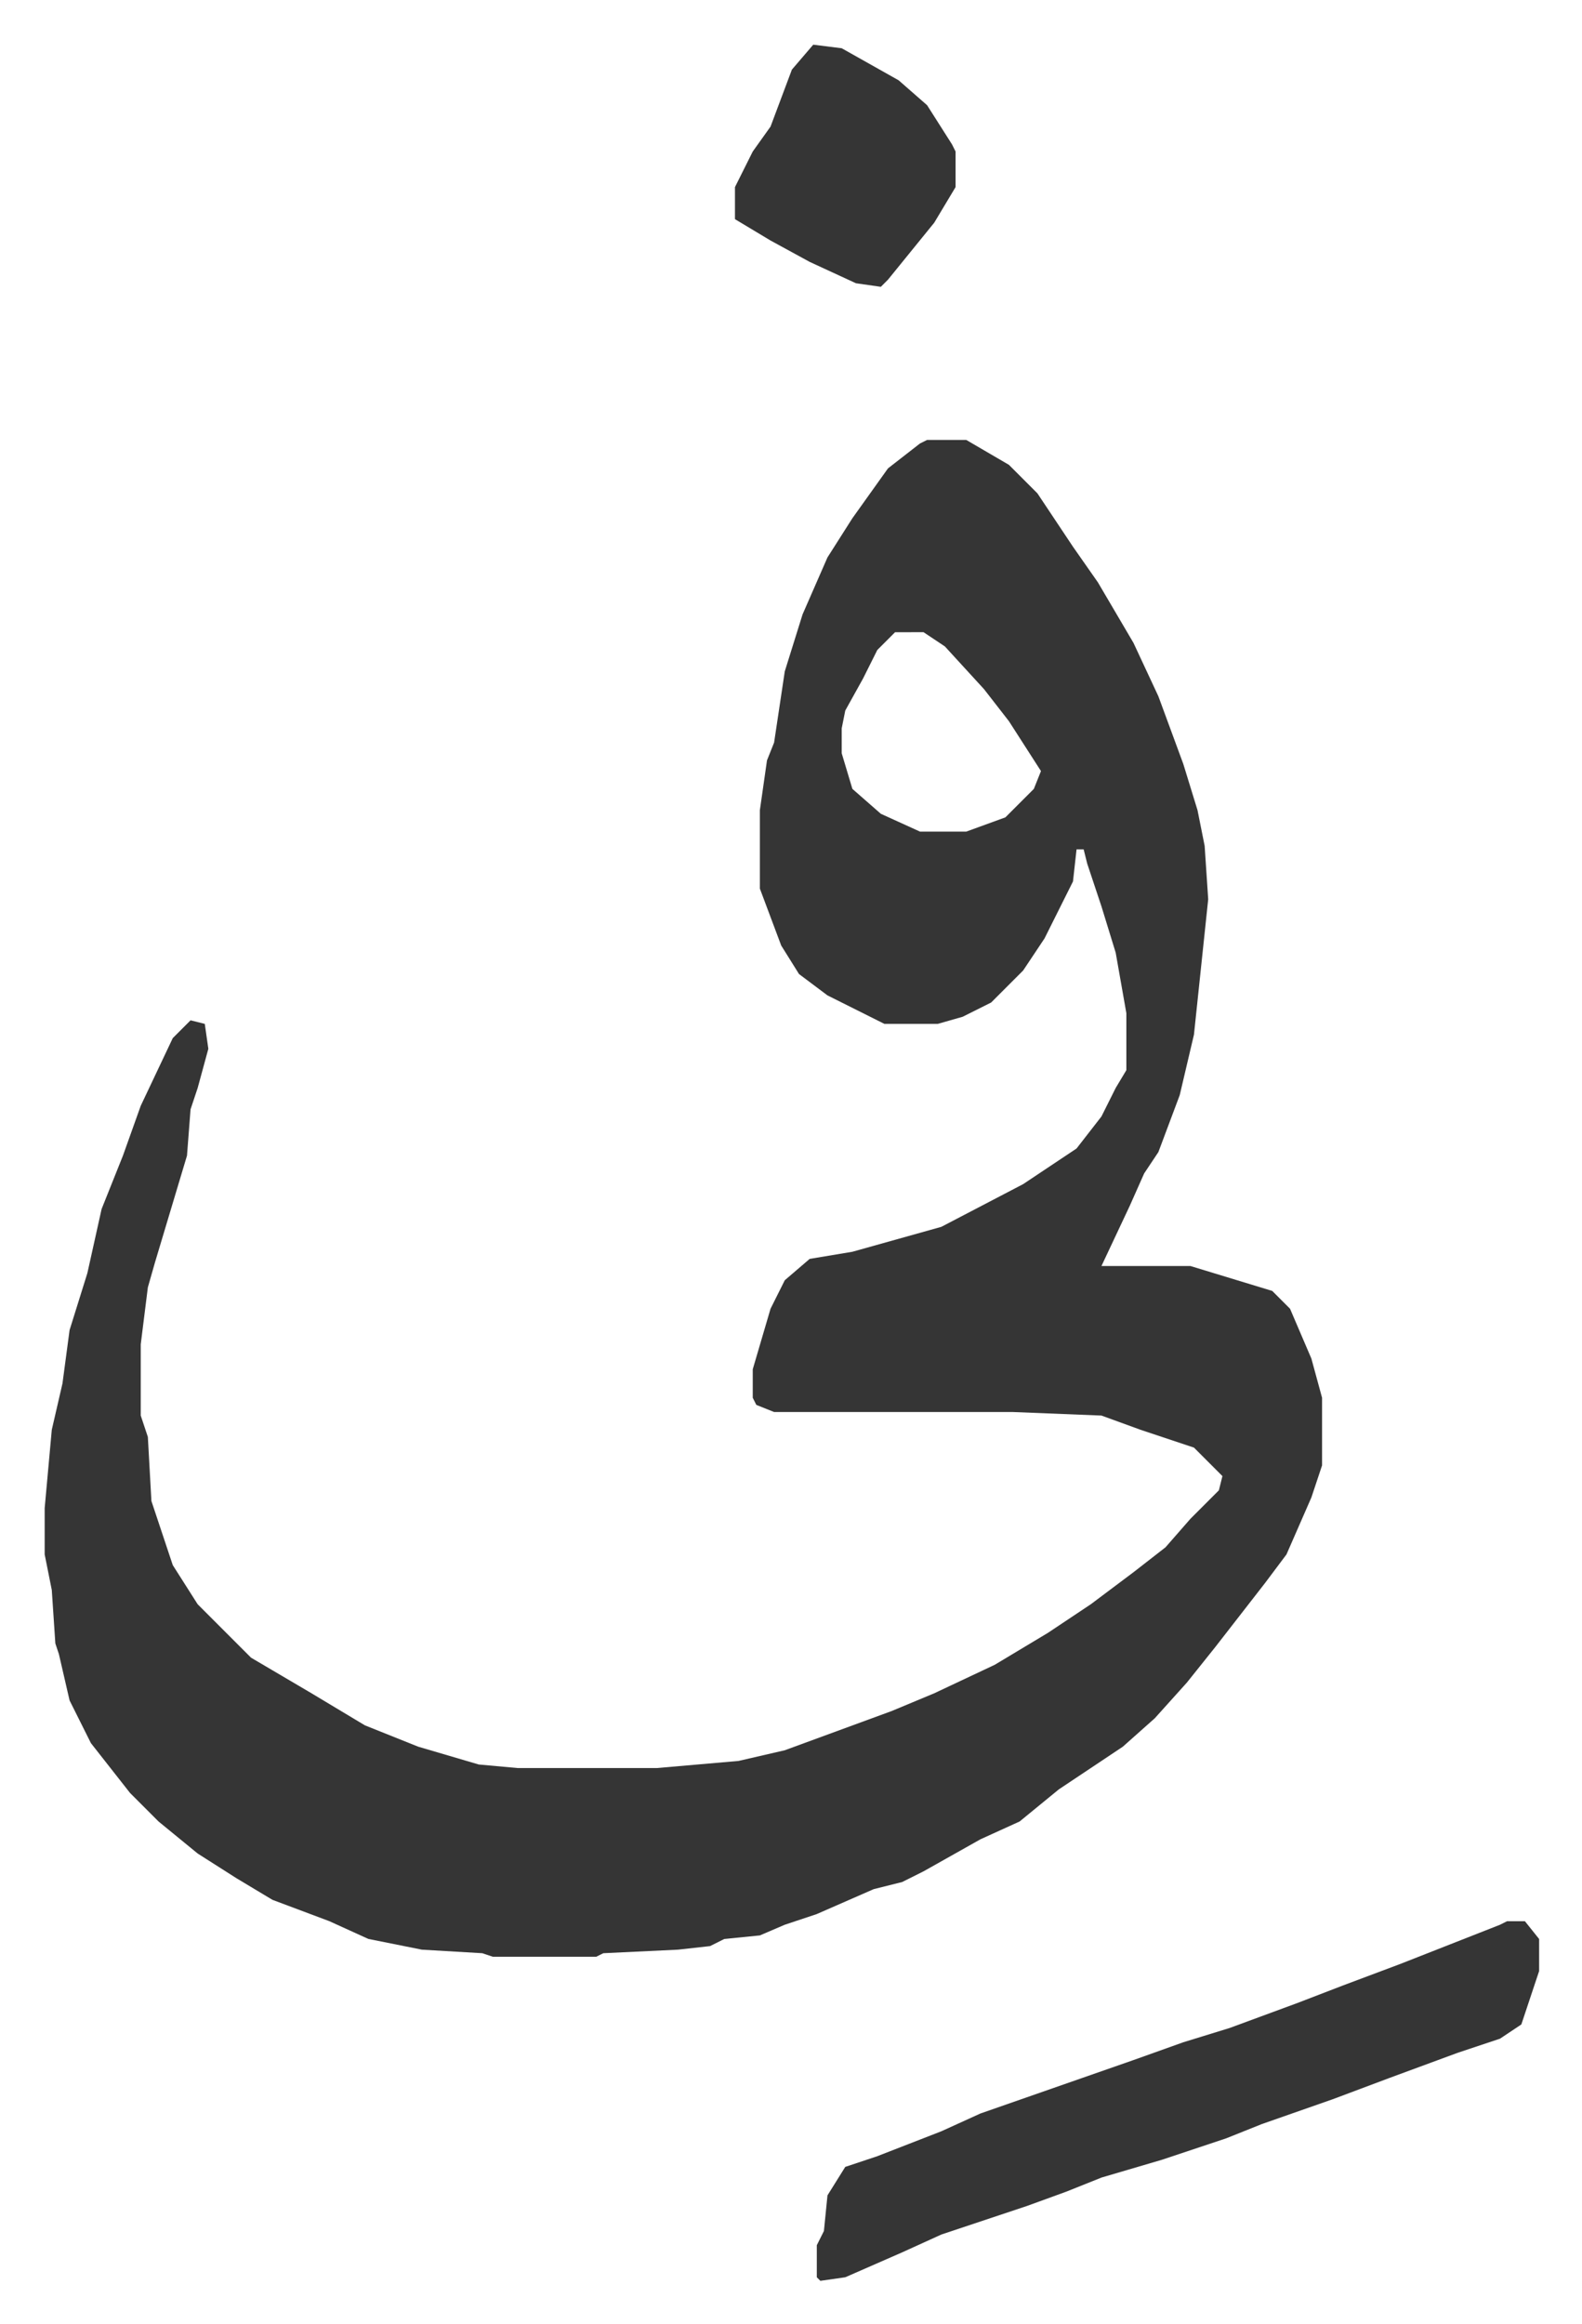<svg xmlns="http://www.w3.org/2000/svg" role="img" viewBox="-12.55 490.45 444.60 652.60"><path fill="#353535" id="rule_normal" d="M248 614h11l12 7 8 8 10 15 7 10 10 17 7 15 7 19 4 13 2 10 1 15-4 38-4 17-6 16-4 6-4 9-8 17h25l23 7 5 5 6 14 3 11v19l-3 9-7 16-6 8-14 18-8 10-9 10-9 8-18 12-11 9-11 5-16 9-6 3-8 2-16 7-9 3-7 3-10 1-4 2-9 1-21 1-2 1h-29l-3-1-17-1-15-3-11-5-16-6-10-6-11-7-11-9-8-8-11-14-6-12-3-13-1-3-1-15-2-10v-13l2-22 3-13 2-15 5-16 4-18 6-15 5-14 9-19 5-5 4 1 1 7-3 11-2 6-1 13-6 20-3 10-2 7-2 16v20l2 6 1 18 6 18 7 11 15 15 17 10 15 9 15 6 17 5 11 1h39l23-2 13-3 30-11 12-5 17-8 15-9 12-8 12-9 9-7 7-8 8-8 1-4-8-8-15-5-11-4-25-1h-67l-5-2-1-2v-8l5-17 4-8 7-6 12-2 25-7 23-12 15-10 7-9 4-8 3-5v-16l-3-17-4-13-4-12-1-4h-2l-1 9-8 16-6 9-9 9-8 4-7 2h-15l-16-8-8-6-5-8-6-16v-22l2-14 2-5 3-20 5-16 7-16 7-11 10-14 9-7zm-9 54l-5 5-4 8-5 9-1 5v7l3 10 8 7 11 5h13l11-4 8-8 2-5-9-14-7-9-11-12-6-4zm172 362h5l4 5v9l-5 15-6 4-12 4-19 7-16 6-20 7-10 4-18 6-17 5-10 4-11 4-24 8-11 5-16 7-7 1-1-1v-9l2-4 1-10 5-8 9-3 18-7 11-5 43-15 14-5 13-4 19-7 13-5 16-6 28-11zM216 503l8 1 16 9 8 7 7 11 1 2v10l-6 10-13 16-2 2-7-1-13-6-11-6-10-6v-9l5-10 5-7 6-16z"/></svg>
